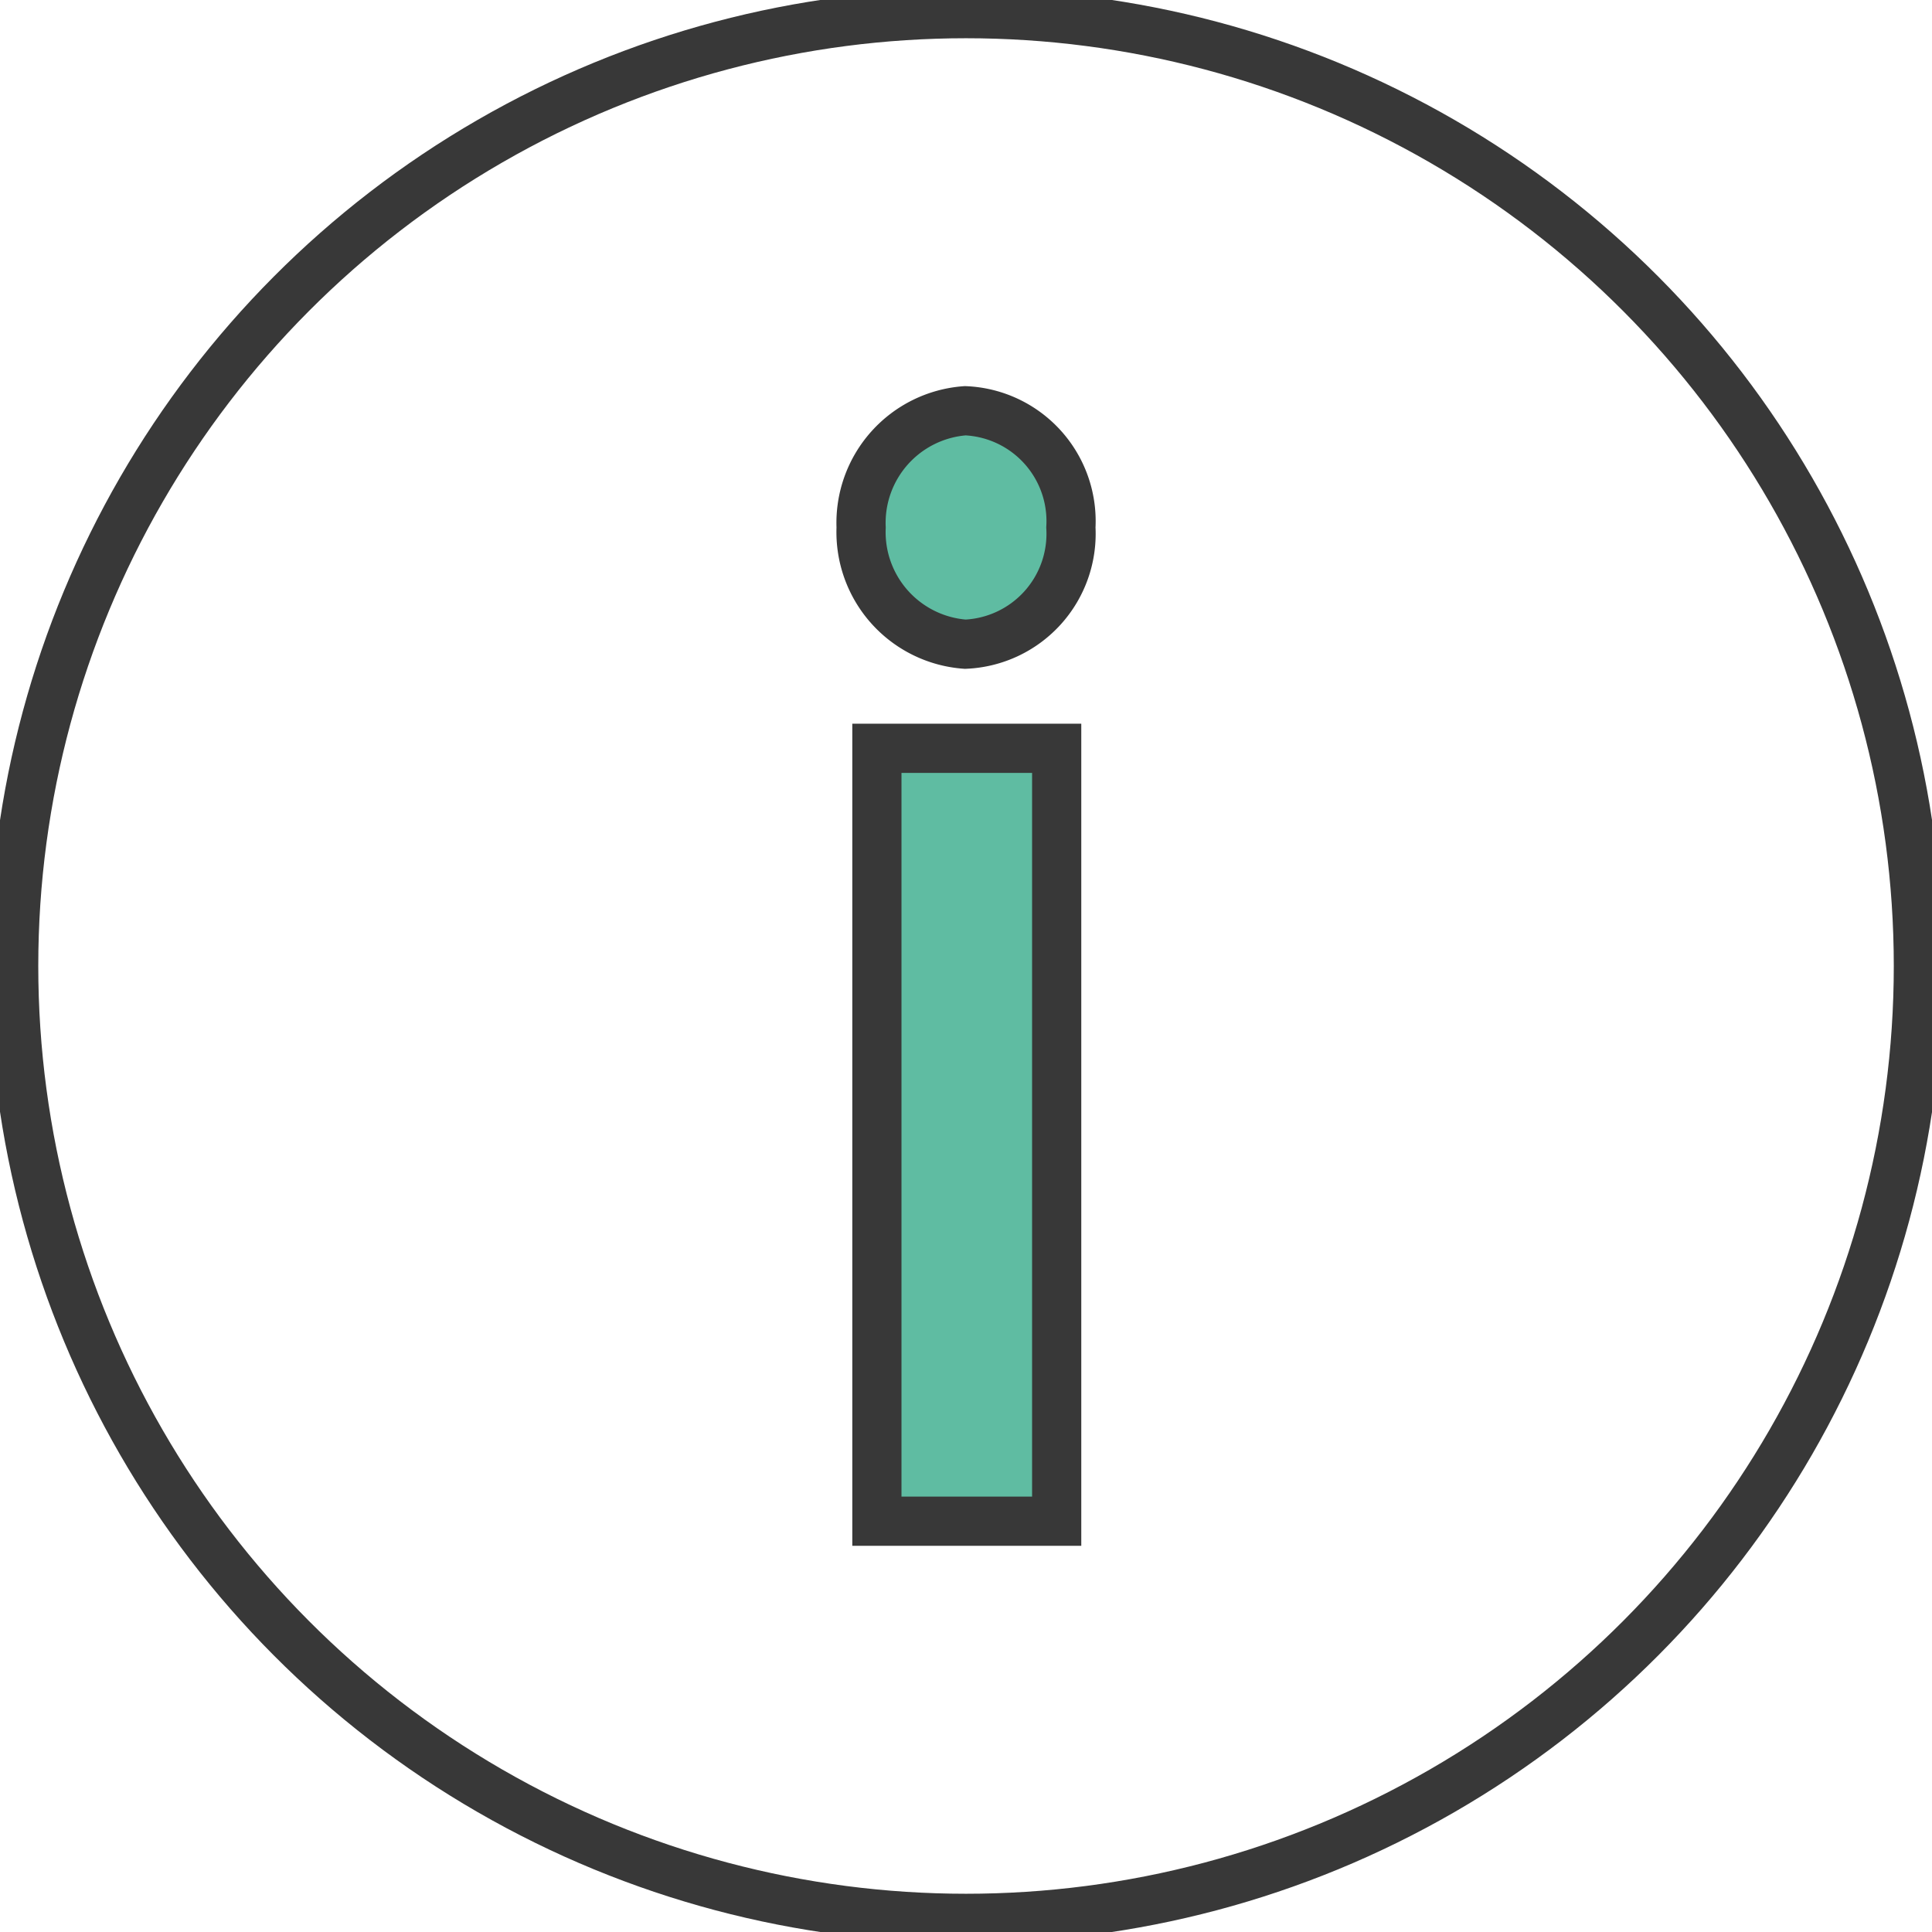 <svg xmlns="http://www.w3.org/2000/svg" xmlns:xlink="http://www.w3.org/1999/xlink" width="58.908" height="58.908" viewBox="0 0 58.908 58.908"><defs><clipPath id="a"><rect width="58.908" height="58.908" transform="translate(0 0)" fill="none" stroke="#383838" stroke-width="1.5"/></clipPath></defs><g transform="translate(0 0)" clip-path="url(#a)"><path d="M50.451,29.67a3.427,3.427,0,0,1-3.174-3.559,3.427,3.427,0,0,1,3.174-3.559,3.369,3.369,0,0,1,3.222,3.559A3.369,3.369,0,0,1,50.451,29.67Zm-2.693,3.174H53.24V56.411H47.758Z" transform="translate(-21.021 -10.028)" fill="#5fbca2" stroke="#383838" stroke-miterlimit="10" stroke-width="1.5"/><circle cx="29.038" cy="29.038" r="29.038" transform="translate(0.417 0.416)" fill="none" stroke="#383838" stroke-miterlimit="10" stroke-width="1.5"/></g></svg>